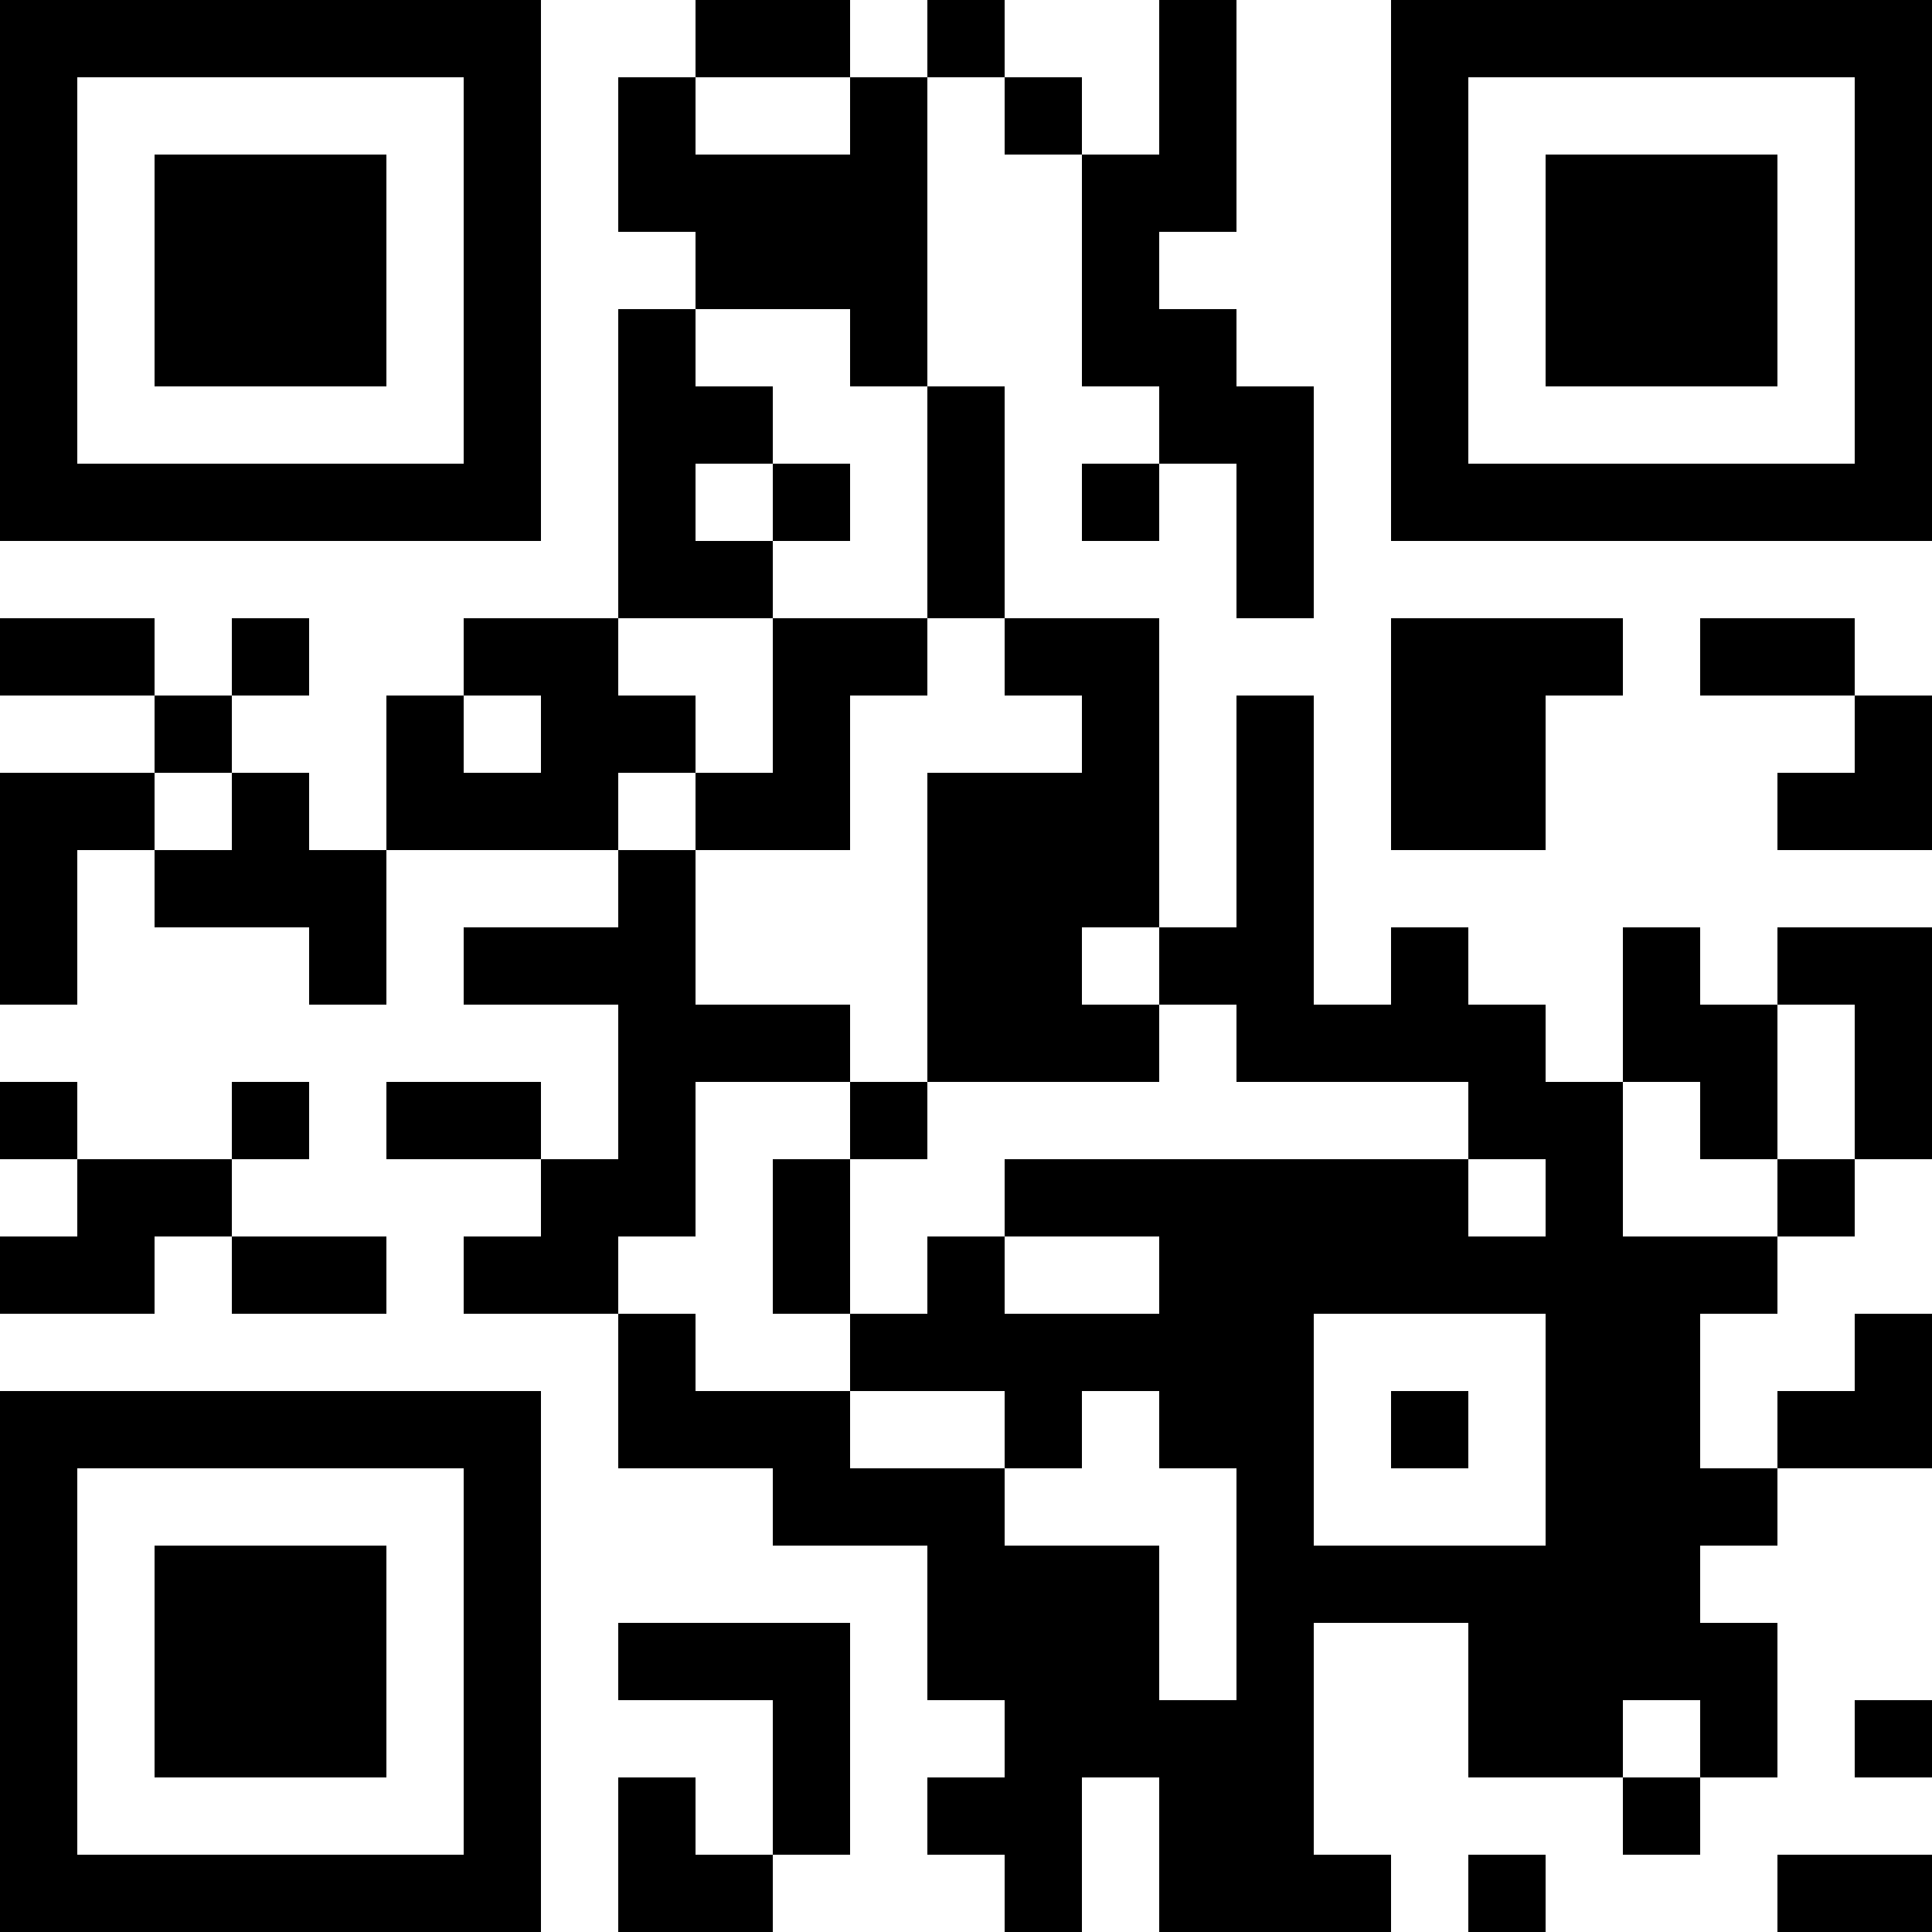 <?xml version="1.0" encoding="UTF-8"?>
<svg xmlns="http://www.w3.org/2000/svg" version="1.1" width="1000" height="1000" viewBox="0 0 1000 1000"><rect x="0" y="0" width="1000" height="1000" fill="#ffffff"/><g transform="scale(40)"><g transform="translate(0,0)"><path fill-rule="evenodd" d="M9 0L9 1L8 1L8 3L9 3L9 4L8 4L8 8L6 8L6 9L5 9L5 11L4 11L4 10L3 10L3 9L4 9L4 8L3 8L3 9L2 9L2 8L0 8L0 9L2 9L2 10L0 10L0 13L1 13L1 11L2 11L2 12L4 12L4 13L5 13L5 11L8 11L8 12L6 12L6 13L8 13L8 15L7 15L7 14L5 14L5 15L7 15L7 16L6 16L6 17L8 17L8 19L10 19L10 20L12 20L12 22L13 22L13 23L12 23L12 24L13 24L13 25L14 25L14 23L15 23L15 25L18 25L18 24L17 24L17 21L19 21L19 23L21 23L21 24L22 24L22 23L23 23L23 21L22 21L22 20L23 20L23 19L25 19L25 17L24 17L24 18L23 18L23 19L22 19L22 17L23 17L23 16L24 16L24 15L25 15L25 12L23 12L23 13L22 13L22 12L21 12L21 14L20 14L20 13L19 13L19 12L18 12L18 13L17 13L17 9L16 9L16 12L15 12L15 8L13 8L13 5L12 5L12 1L13 1L13 2L14 2L14 5L15 5L15 6L14 6L14 7L15 7L15 6L16 6L16 8L17 8L17 5L16 5L16 4L15 4L15 3L16 3L16 0L15 0L15 2L14 2L14 1L13 1L13 0L12 0L12 1L11 1L11 0ZM9 1L9 2L11 2L11 1ZM9 4L9 5L10 5L10 6L9 6L9 7L10 7L10 8L8 8L8 9L9 9L9 10L8 10L8 11L9 11L9 13L11 13L11 14L9 14L9 16L8 16L8 17L9 17L9 18L11 18L11 19L13 19L13 20L15 20L15 22L16 22L16 19L15 19L15 18L14 18L14 19L13 19L13 18L11 18L11 17L12 17L12 16L13 16L13 17L15 17L15 16L13 16L13 15L19 15L19 16L20 16L20 15L19 15L19 14L16 14L16 13L15 13L15 12L14 12L14 13L15 13L15 14L12 14L12 10L14 10L14 9L13 9L13 8L12 8L12 5L11 5L11 4ZM10 6L10 7L11 7L11 6ZM10 8L10 10L9 10L9 11L11 11L11 9L12 9L12 8ZM18 8L18 11L20 11L20 9L21 9L21 8ZM22 8L22 9L24 9L24 10L23 10L23 11L25 11L25 9L24 9L24 8ZM6 9L6 10L7 10L7 9ZM2 10L2 11L3 11L3 10ZM23 13L23 15L22 15L22 14L21 14L21 16L23 16L23 15L24 15L24 13ZM0 14L0 15L1 15L1 16L0 16L0 17L2 17L2 16L3 16L3 17L5 17L5 16L3 16L3 15L4 15L4 14L3 14L3 15L1 15L1 14ZM11 14L11 15L10 15L10 17L11 17L11 15L12 15L12 14ZM17 17L17 20L20 20L20 17ZM18 18L18 19L19 19L19 18ZM8 21L8 22L10 22L10 24L9 24L9 23L8 23L8 25L10 25L10 24L11 24L11 21ZM21 22L21 23L22 23L22 22ZM24 22L24 23L25 23L25 22ZM19 24L19 25L20 25L20 24ZM23 24L23 25L25 25L25 24ZM0 0L0 7L7 7L7 0ZM1 1L1 6L6 6L6 1ZM2 2L2 5L5 5L5 2ZM18 0L18 7L25 7L25 0ZM19 1L19 6L24 6L24 1ZM20 2L20 5L23 5L23 2ZM0 18L0 25L7 25L7 18ZM1 19L1 24L6 24L6 19ZM2 20L2 23L5 23L5 20Z" fill="#000000"/></g></g></svg>
